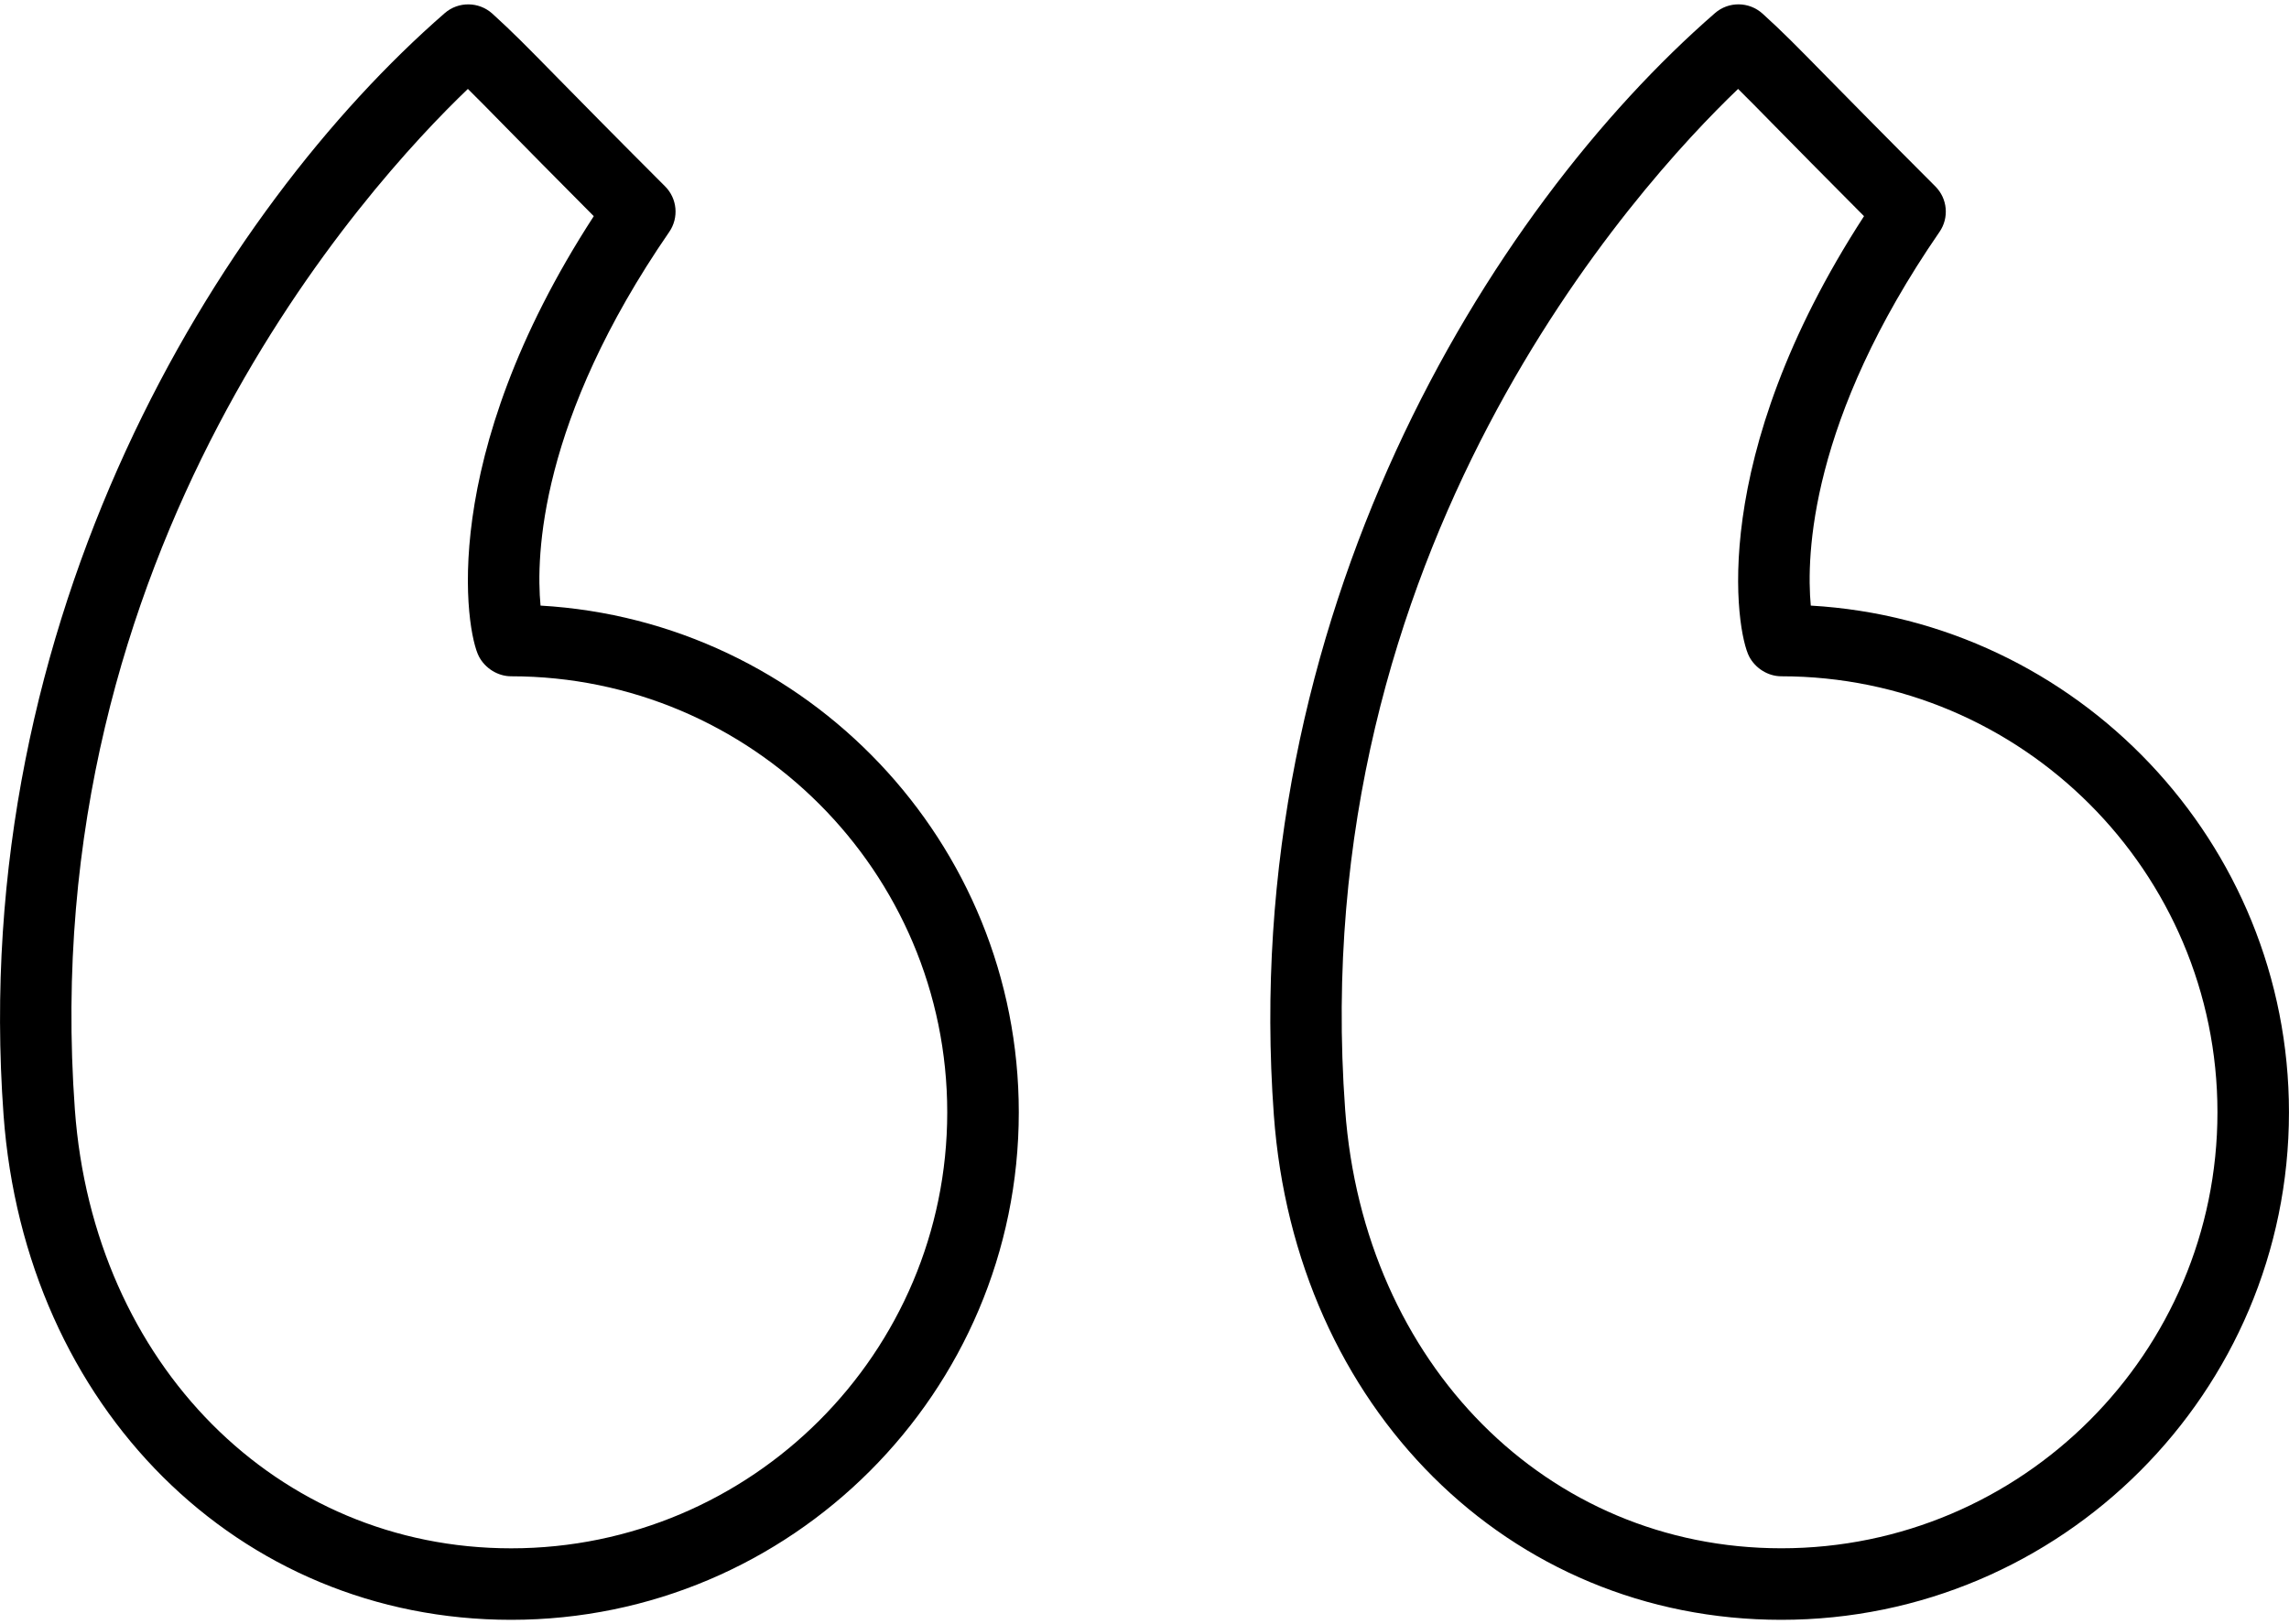 <svg width="62" height="44" viewBox="0 0 62 44" fill="none" xmlns="http://www.w3.org/2000/svg">
<path d="M49.047 16.406C48.922 15.056 49.017 11.386 52.533 6.283C52.799 5.898 52.751 5.379 52.42 5.049C50.987 3.615 50.1 2.711 49.477 2.078C48.659 1.244 48.285 0.863 47.739 0.368C47.373 0.039 46.821 0.034 46.452 0.355C40.324 5.687 33.519 16.705 34.503 30.203C35.08 38.129 40.862 43.882 48.249 43.882C55.831 43.882 61.999 37.715 61.999 30.133C61.999 22.819 56.259 16.821 49.047 16.406ZM48.249 41.944C41.905 41.944 36.938 36.947 36.435 30.063C36.435 30.063 36.435 30.063 36.435 30.062C35.327 14.881 44.352 5.02 47.078 2.409C47.344 2.671 47.648 2.98 48.095 3.436C48.634 3.984 49.372 4.735 50.489 5.856C46.221 12.431 47.026 17.115 47.379 17.787C47.547 18.106 47.89 18.321 48.249 18.321C54.763 18.321 60.062 23.619 60.062 30.133C60.062 36.646 54.763 41.944 48.249 41.944Z" fill="black"/>
<path d="M14.641 16.406C14.515 15.06 14.608 11.393 18.127 6.283C18.392 5.898 18.345 5.379 18.015 5.049C16.584 3.618 15.698 2.715 15.076 2.082C14.255 1.246 13.881 0.864 13.334 0.368C12.969 0.04 12.416 0.035 12.047 0.355C5.92 5.687 -0.887 16.702 0.096 30.203V30.204C0.675 38.129 6.457 43.882 13.845 43.882C21.426 43.882 27.595 37.715 27.595 30.133C27.595 22.819 21.854 16.82 14.641 16.406ZM13.845 41.945C7.501 41.945 2.531 36.948 2.028 30.062V30.063C0.923 14.878 9.947 5.02 12.673 2.409C12.94 2.671 13.245 2.982 13.693 3.439C14.232 3.987 14.969 4.738 16.083 5.856C11.815 12.432 12.62 17.116 12.973 17.786C13.141 18.105 13.485 18.321 13.845 18.321C20.358 18.321 25.657 23.62 25.657 30.133C25.657 36.646 20.358 41.945 13.845 41.945Z" fill="black"/>
</svg>
